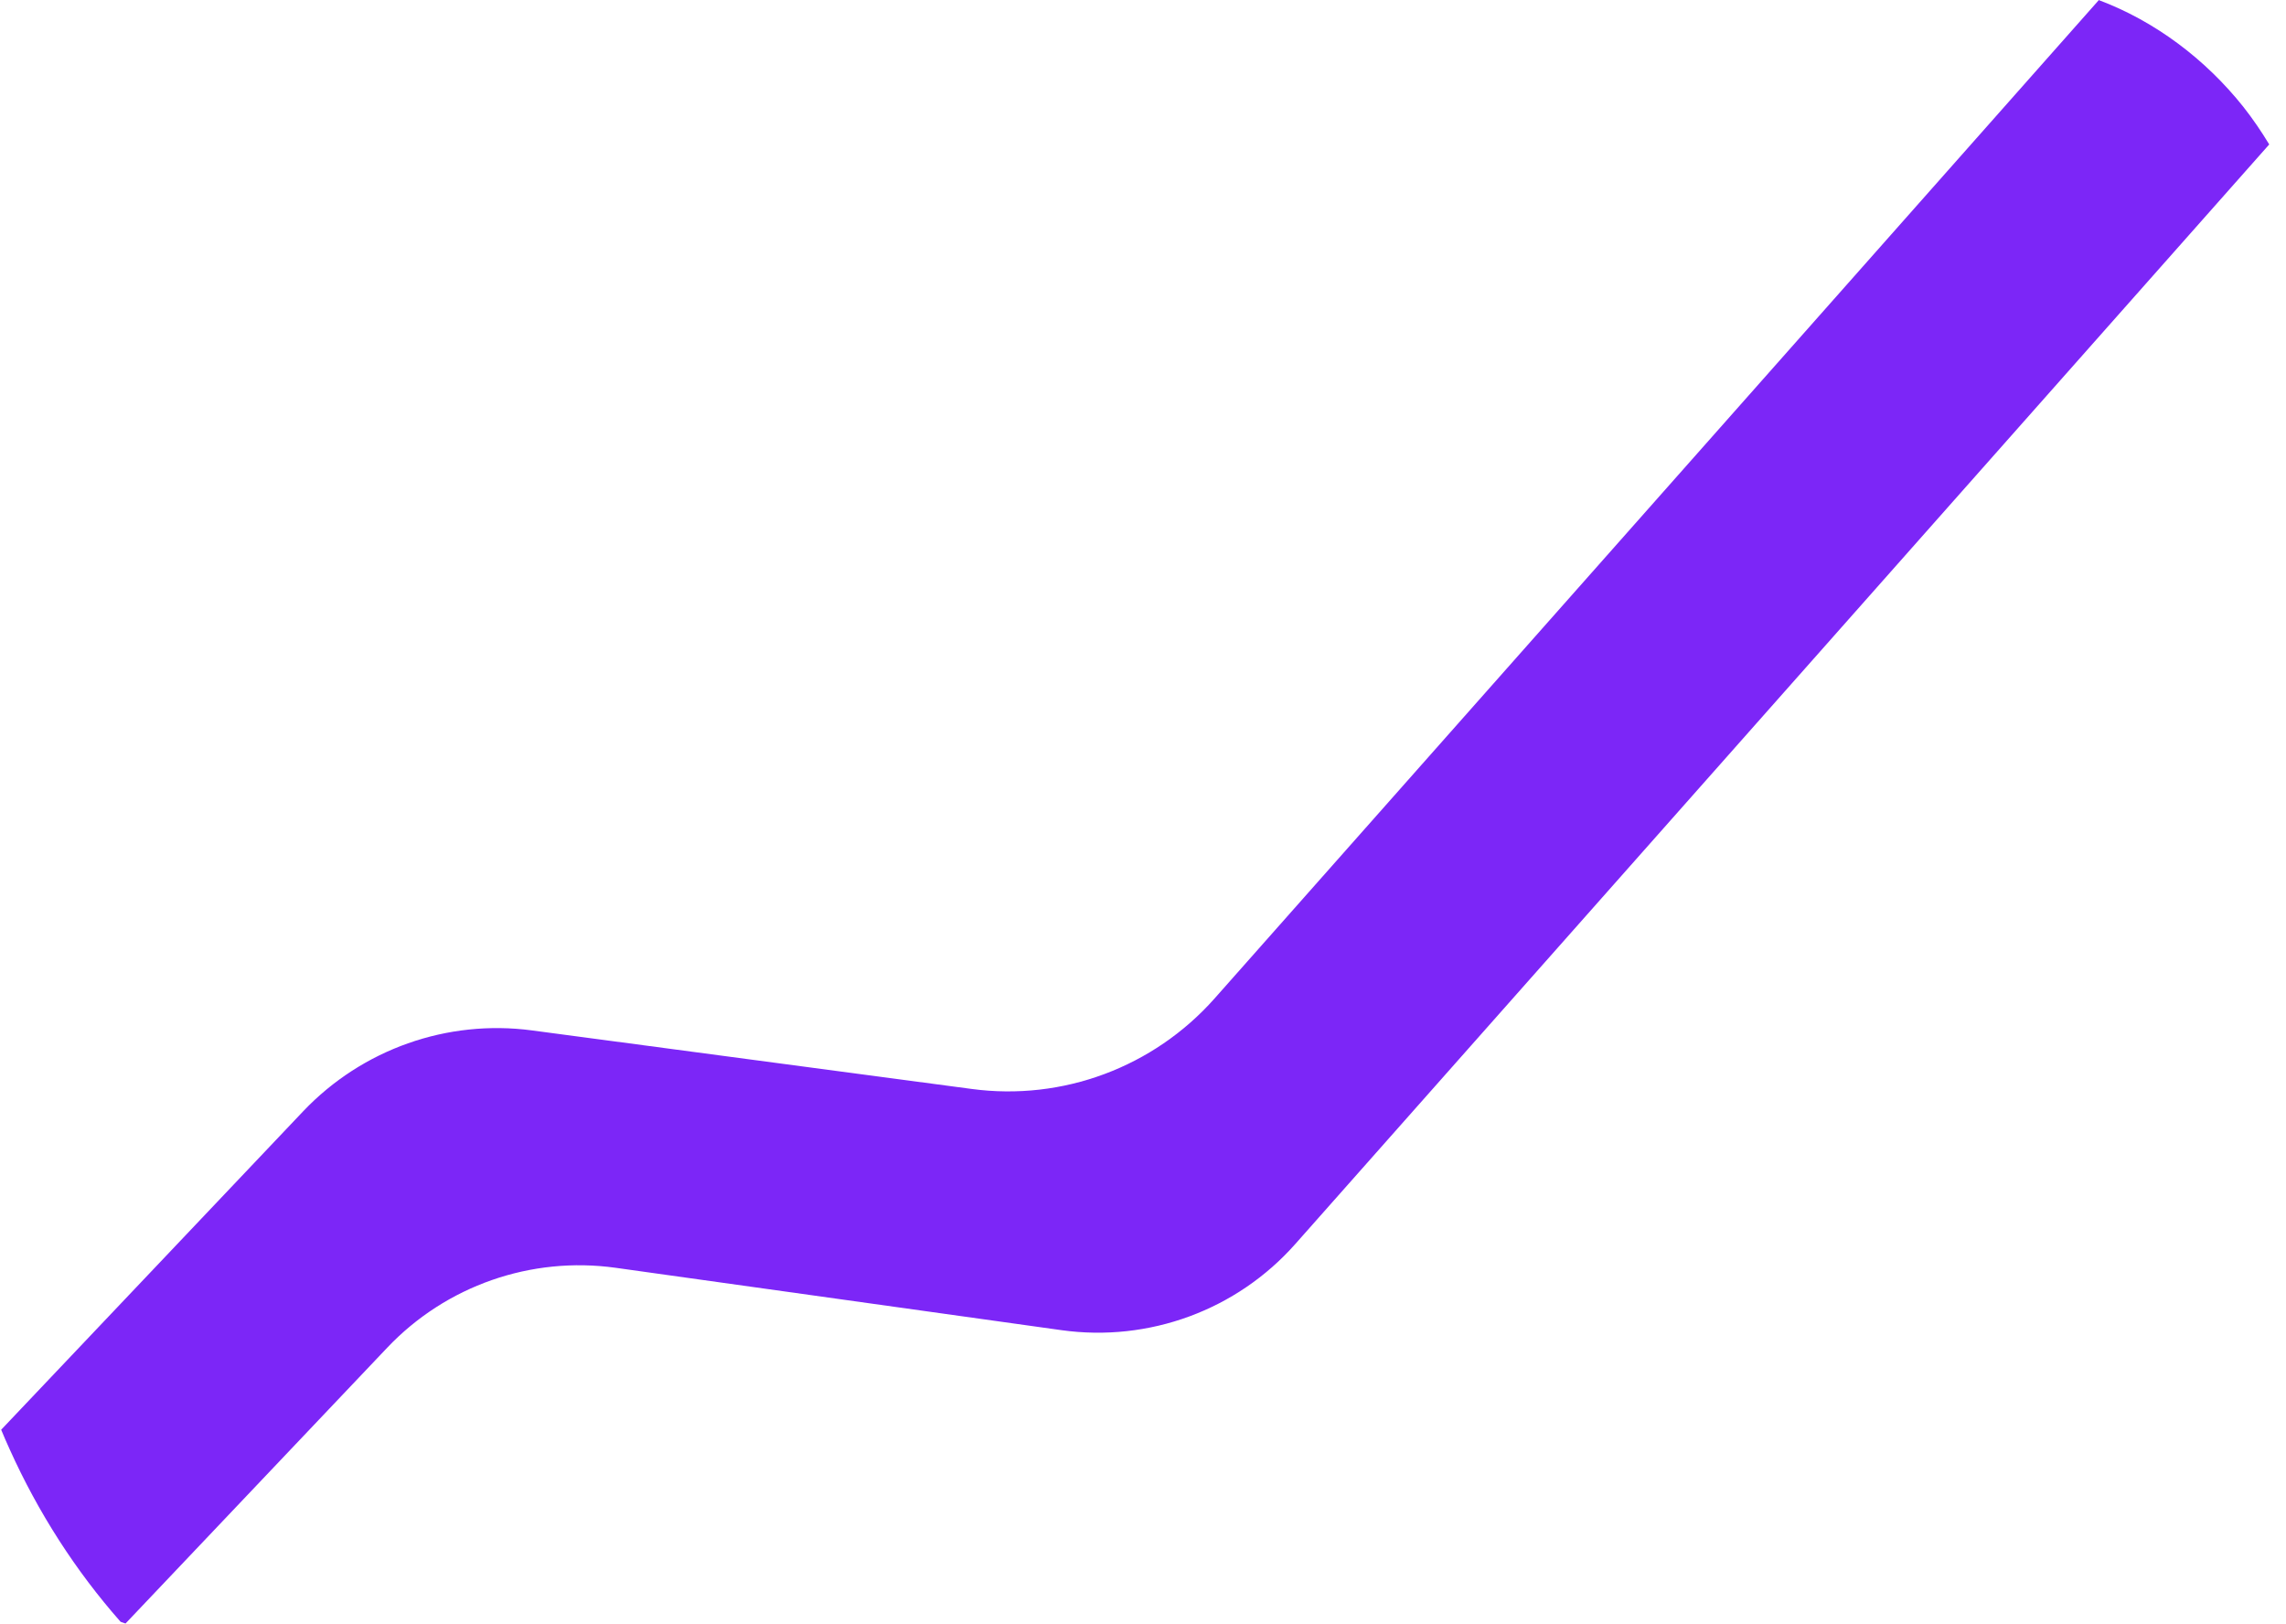 <svg width="107" height="76" viewBox="0 0 107 76" fill="none" xmlns="http://www.w3.org/2000/svg">
<g clip-path="url(#clip0_29_14)">
<path d="M98.225 0.02L56.845 46.74C53.995 49.95 49.745 51.54 45.485 50.97L24.905 48.23C20.935 47.7 16.955 49.11 14.195 52.01L0.055 66.92C0.185 67.23 0.315 67.54 0.455 67.84C1.785 70.79 3.535 73.52 5.645 75.91C5.725 75.93 5.795 75.97 5.875 75.99L18.125 63.08C20.875 60.18 24.855 58.79 28.815 59.34L49.685 62.26C53.785 62.83 57.895 61.32 60.635 58.22L106.215 6.76C105.845 6.15 105.445 5.56 104.995 4.99C103.235 2.78 100.875 0.99 98.225 0V0.02Z" fill="#7C26F7"/>
</g>
<defs>
<clipPath id="clip0_29_14">
<rect width="106.16" height="75.99" fill="white" transform="translate(0.055)"/>
</clipPath>
</defs>
</svg>

